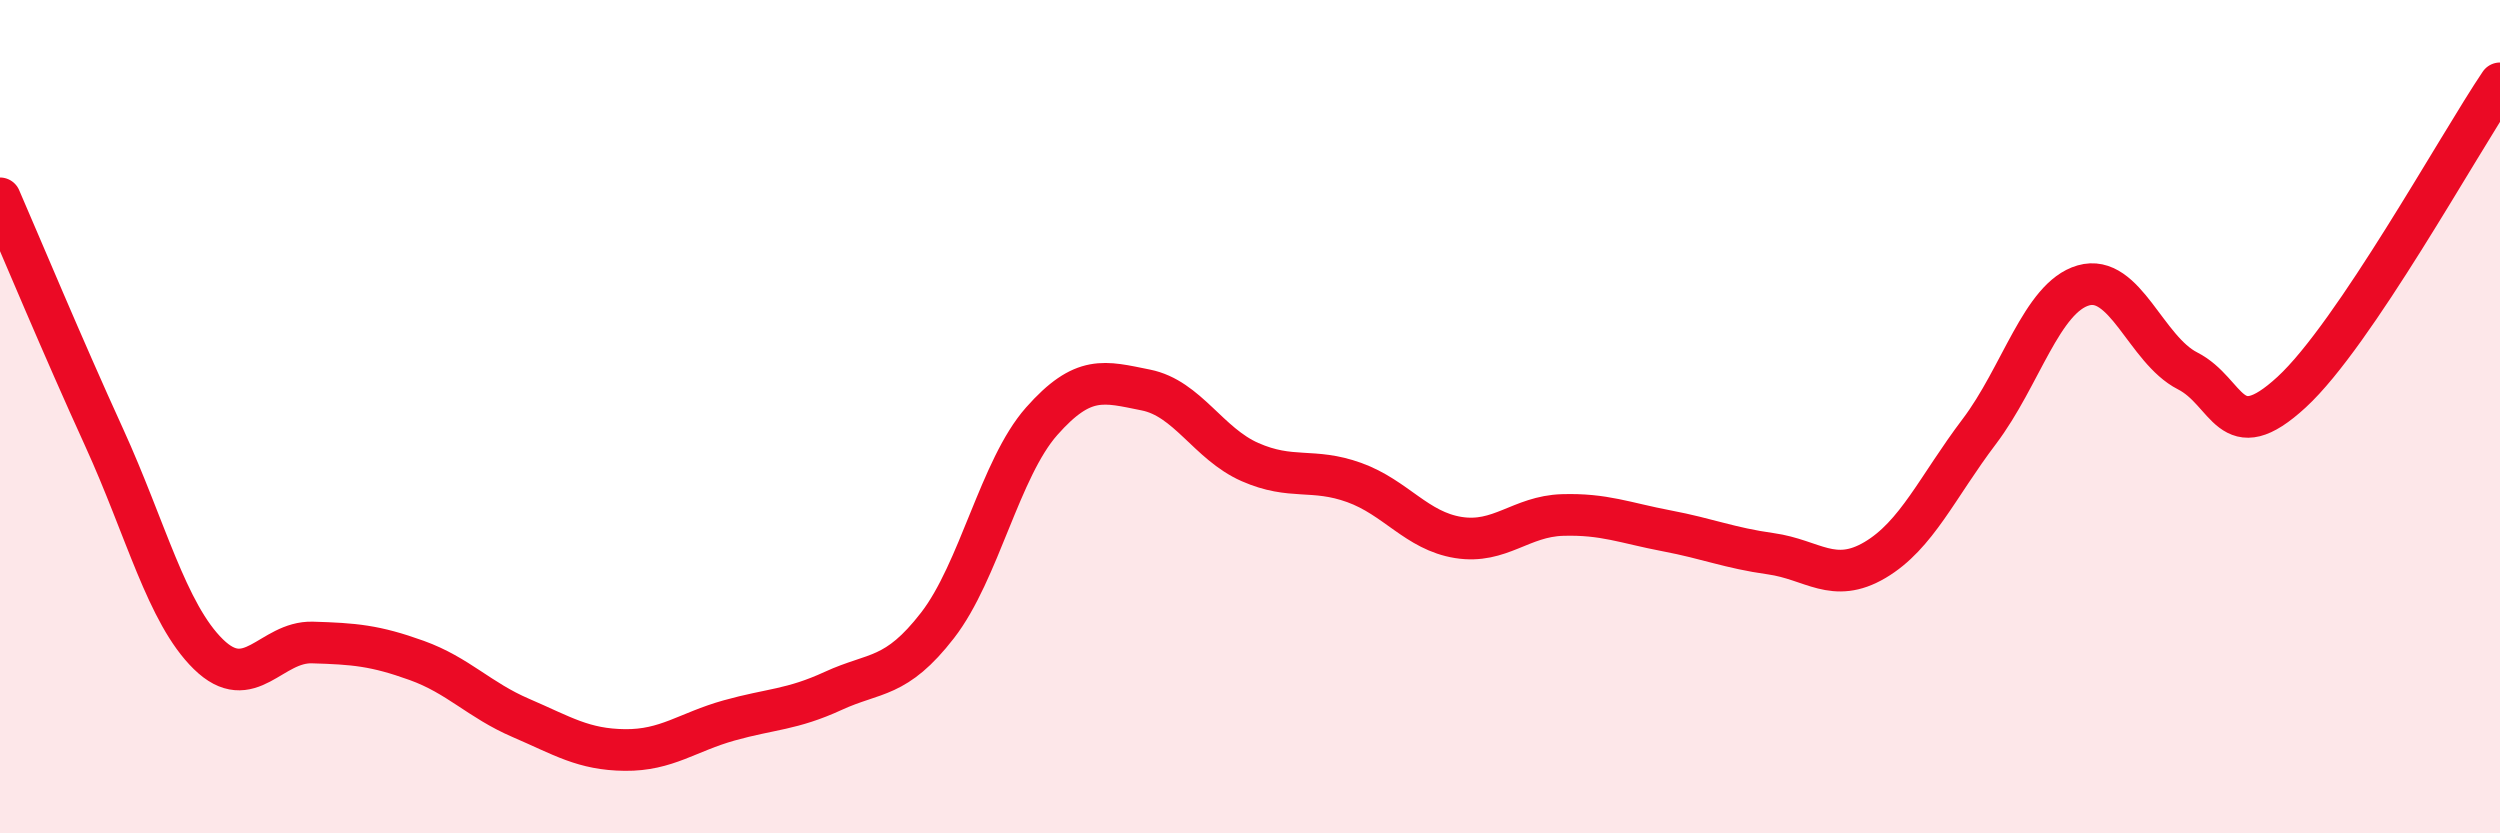
    <svg width="60" height="20" viewBox="0 0 60 20" xmlns="http://www.w3.org/2000/svg">
      <path
        d="M 0,4.76 C 0.5,5.91 1.5,8.31 2.5,10.5 C 3.5,12.69 4,14.72 5,15.7 C 6,16.68 6.5,15.39 7.5,15.42 C 8.5,15.45 9,15.49 10,15.85 C 11,16.21 11.5,16.8 12.5,17.23 C 13.5,17.66 14,17.99 15,18 C 16,18.01 16.5,17.57 17.5,17.29 C 18.5,17.01 19,17.04 20,16.58 C 21,16.12 21.5,16.3 22.5,15.01 C 23.5,13.72 24,11.24 25,10.11 C 26,8.98 26.5,9.16 27.5,9.36 C 28.5,9.56 29,10.65 30,11.09 C 31,11.53 31.5,11.22 32.5,11.58 C 33.5,11.94 34,12.74 35,12.9 C 36,13.06 36.5,12.39 37.5,12.36 C 38.5,12.33 39,12.55 40,12.74 C 41,12.93 41.5,13.15 42.5,13.29 C 43.5,13.43 44,14.03 45,13.44 C 46,12.85 46.5,11.68 47.5,10.36 C 48.5,9.04 49,7.14 50,6.85 C 51,6.56 51.5,8.39 52.5,8.9 C 53.5,9.41 53.5,10.79 55,9.41 C 56.5,8.03 59,3.48 60,2L60 20L0 20Z"
        fill="#EB0A25"
        opacity="0.1"
        stroke-linecap="round"
        stroke-linejoin="round"
      />
      <path
        d="M 0,4.76 C 0.5,5.91 1.5,8.31 2.5,10.5 C 3.5,12.69 4,14.72 5,15.7 C 6,16.68 6.5,15.39 7.5,15.42 C 8.5,15.45 9,15.49 10,15.85 C 11,16.21 11.5,16.8 12.5,17.23 C 13.5,17.66 14,17.99 15,18 C 16,18.01 16.5,17.57 17.5,17.29 C 18.5,17.01 19,17.04 20,16.58 C 21,16.12 21.5,16.3 22.5,15.01 C 23.5,13.72 24,11.24 25,10.11 C 26,8.98 26.5,9.16 27.5,9.36 C 28.5,9.56 29,10.65 30,11.09 C 31,11.53 31.5,11.22 32.5,11.58 C 33.5,11.94 34,12.74 35,12.9 C 36,13.06 36.5,12.39 37.5,12.36 C 38.5,12.33 39,12.55 40,12.74 C 41,12.93 41.5,13.15 42.5,13.29 C 43.5,13.43 44,14.03 45,13.44 C 46,12.85 46.5,11.68 47.5,10.36 C 48.5,9.04 49,7.14 50,6.85 C 51,6.56 51.5,8.39 52.5,8.9 C 53.5,9.41 53.5,10.79 55,9.41 C 56.5,8.03 59,3.48 60,2"
        stroke="#EB0A25"
        stroke-width="1"
        fill="none"
        stroke-linecap="round"
        stroke-linejoin="round"
      />
    </svg>
  